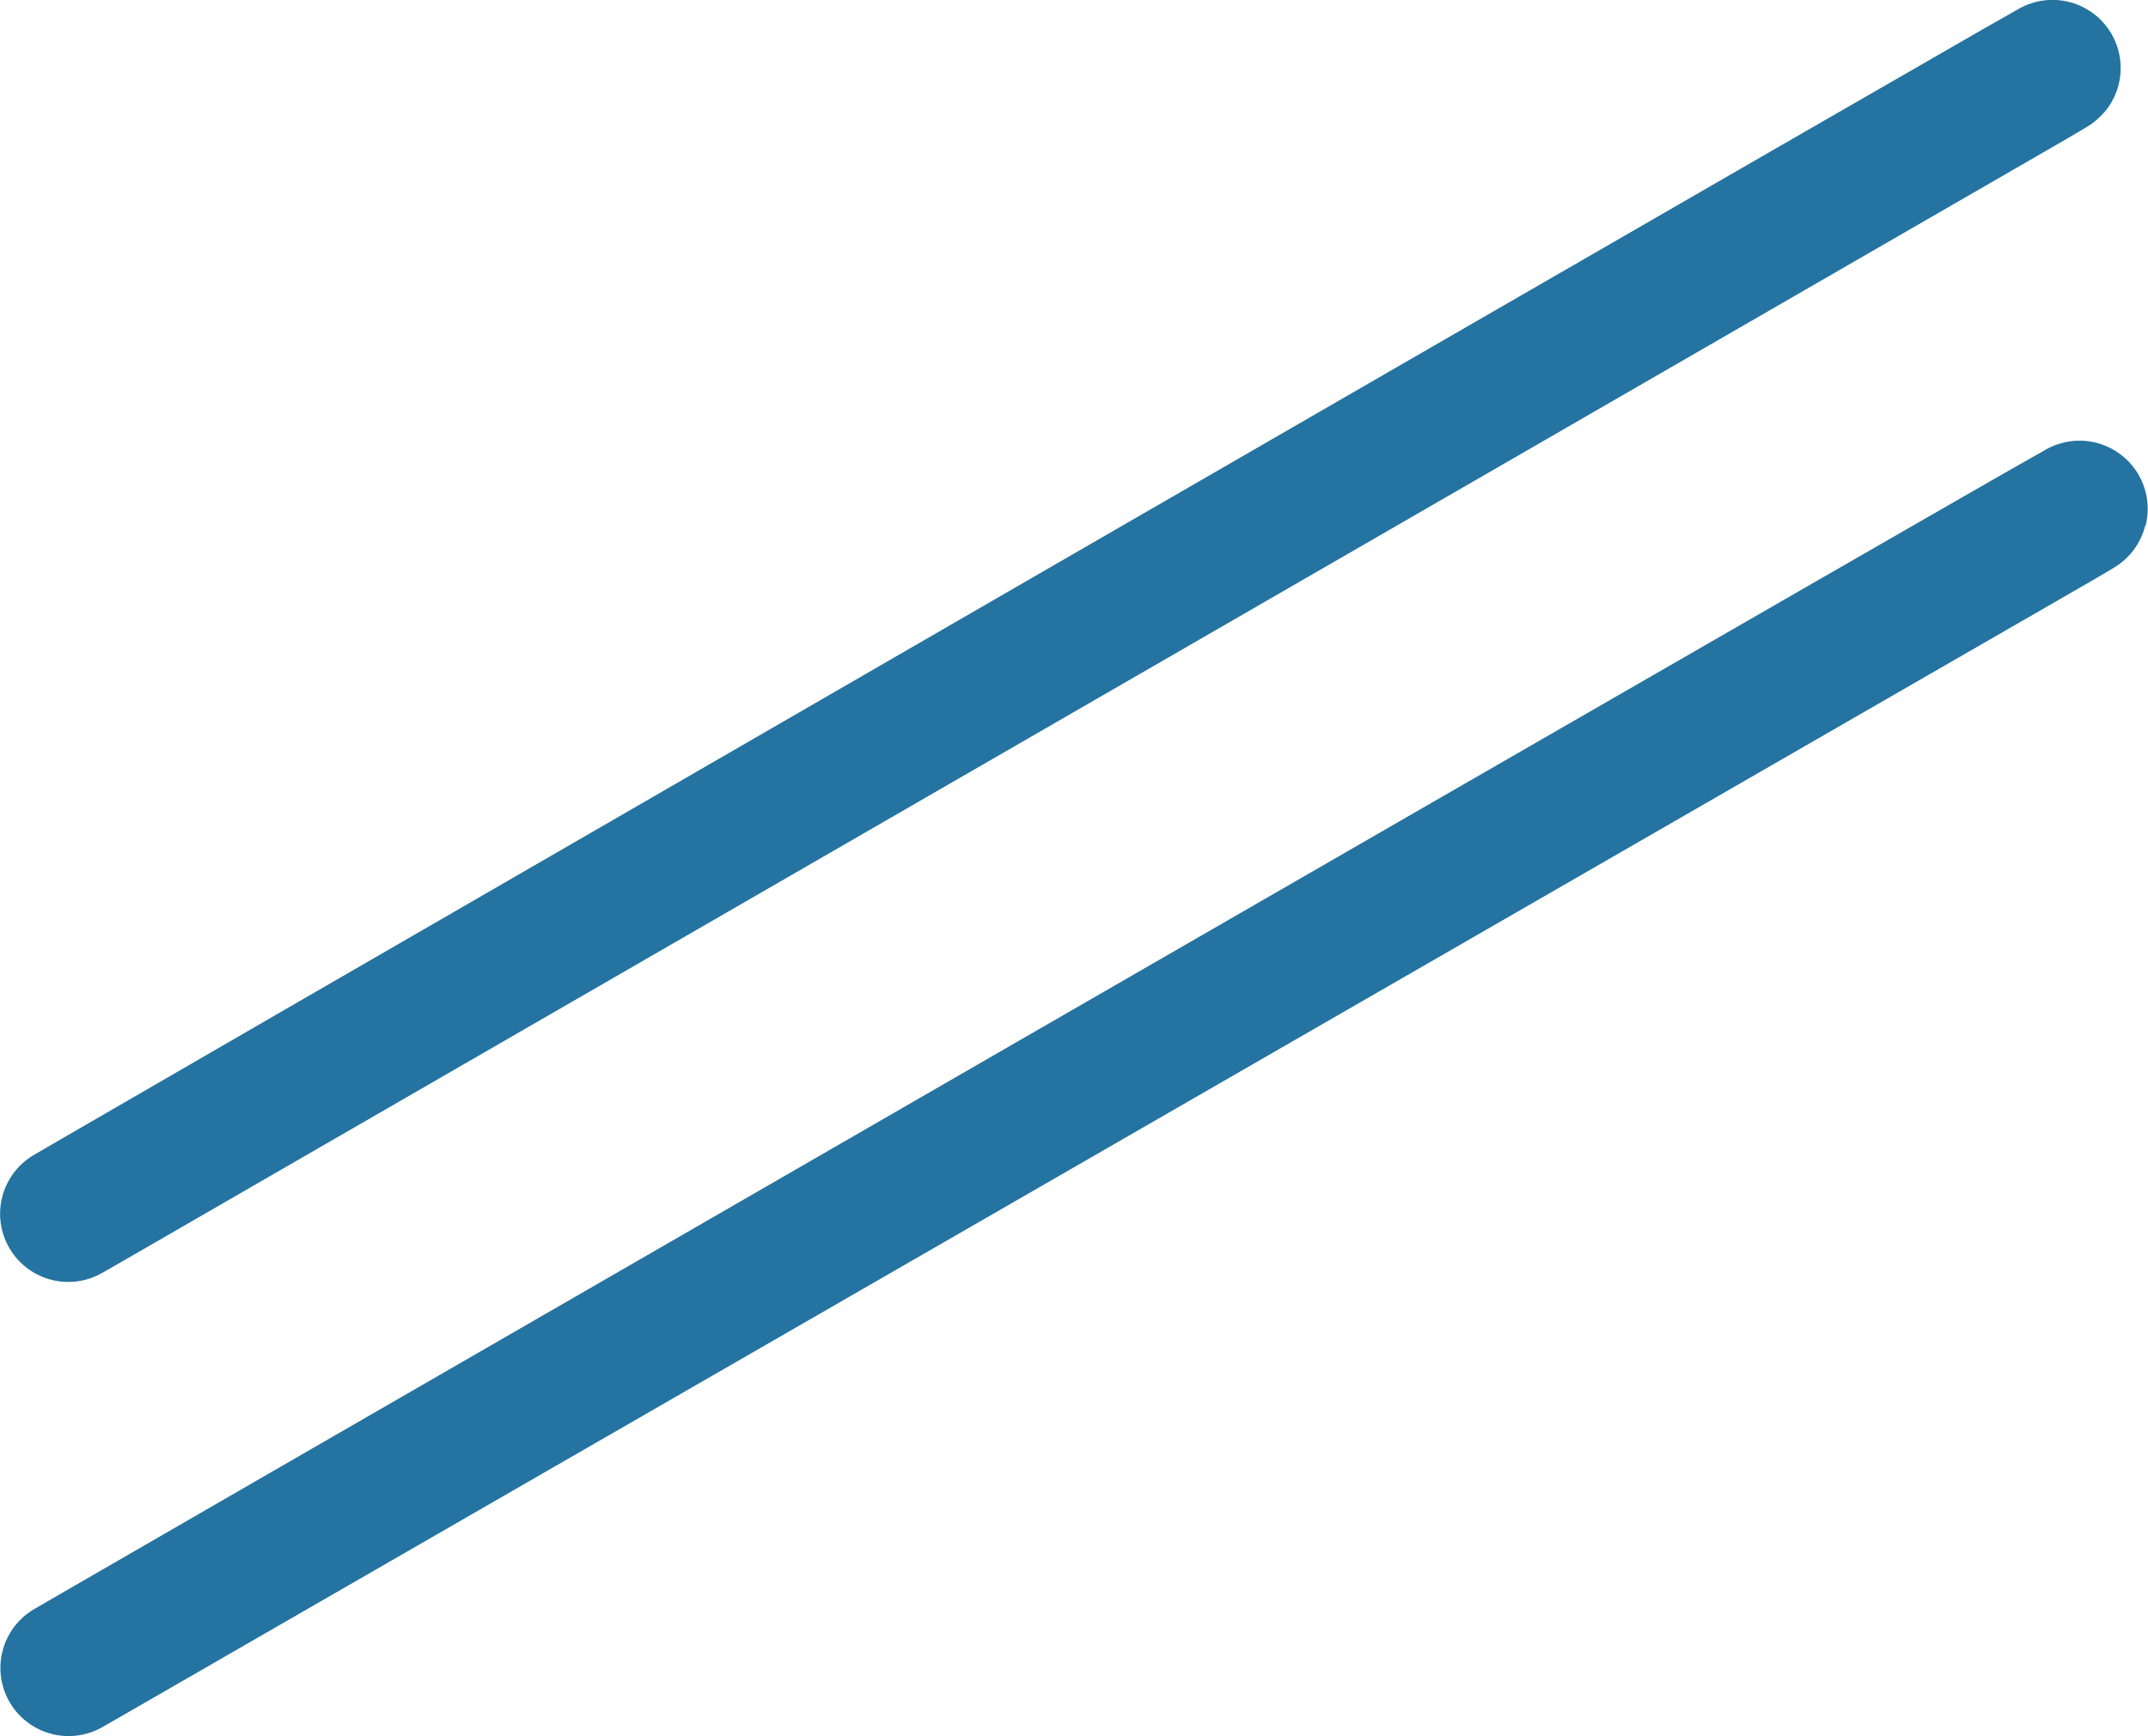 <?xml version="1.0"?>
<svg xmlns="http://www.w3.org/2000/svg" id="Layer_1" data-name="Layer 1" viewBox="0 0 47.27 38.22">
  <defs>
    <style>.cls-1{fill:none;stroke:#2573a0;stroke-miterlimit:10;stroke-width:3px;}</style>
  </defs>
  <path class="cls-1" d="M4.1,29.6,46.7,5C53.2,1.2-2.5,33.4,4.1,29.6Z" transform="translate(-2.06 -3.19)"/>
  <path class="cls-1" d="M4.1,39.6,47.3,14.7C53.8,10.9-2.5,43.4,4.1,39.6Z" transform="translate(-2.06 -3.19)"/>
</svg>
